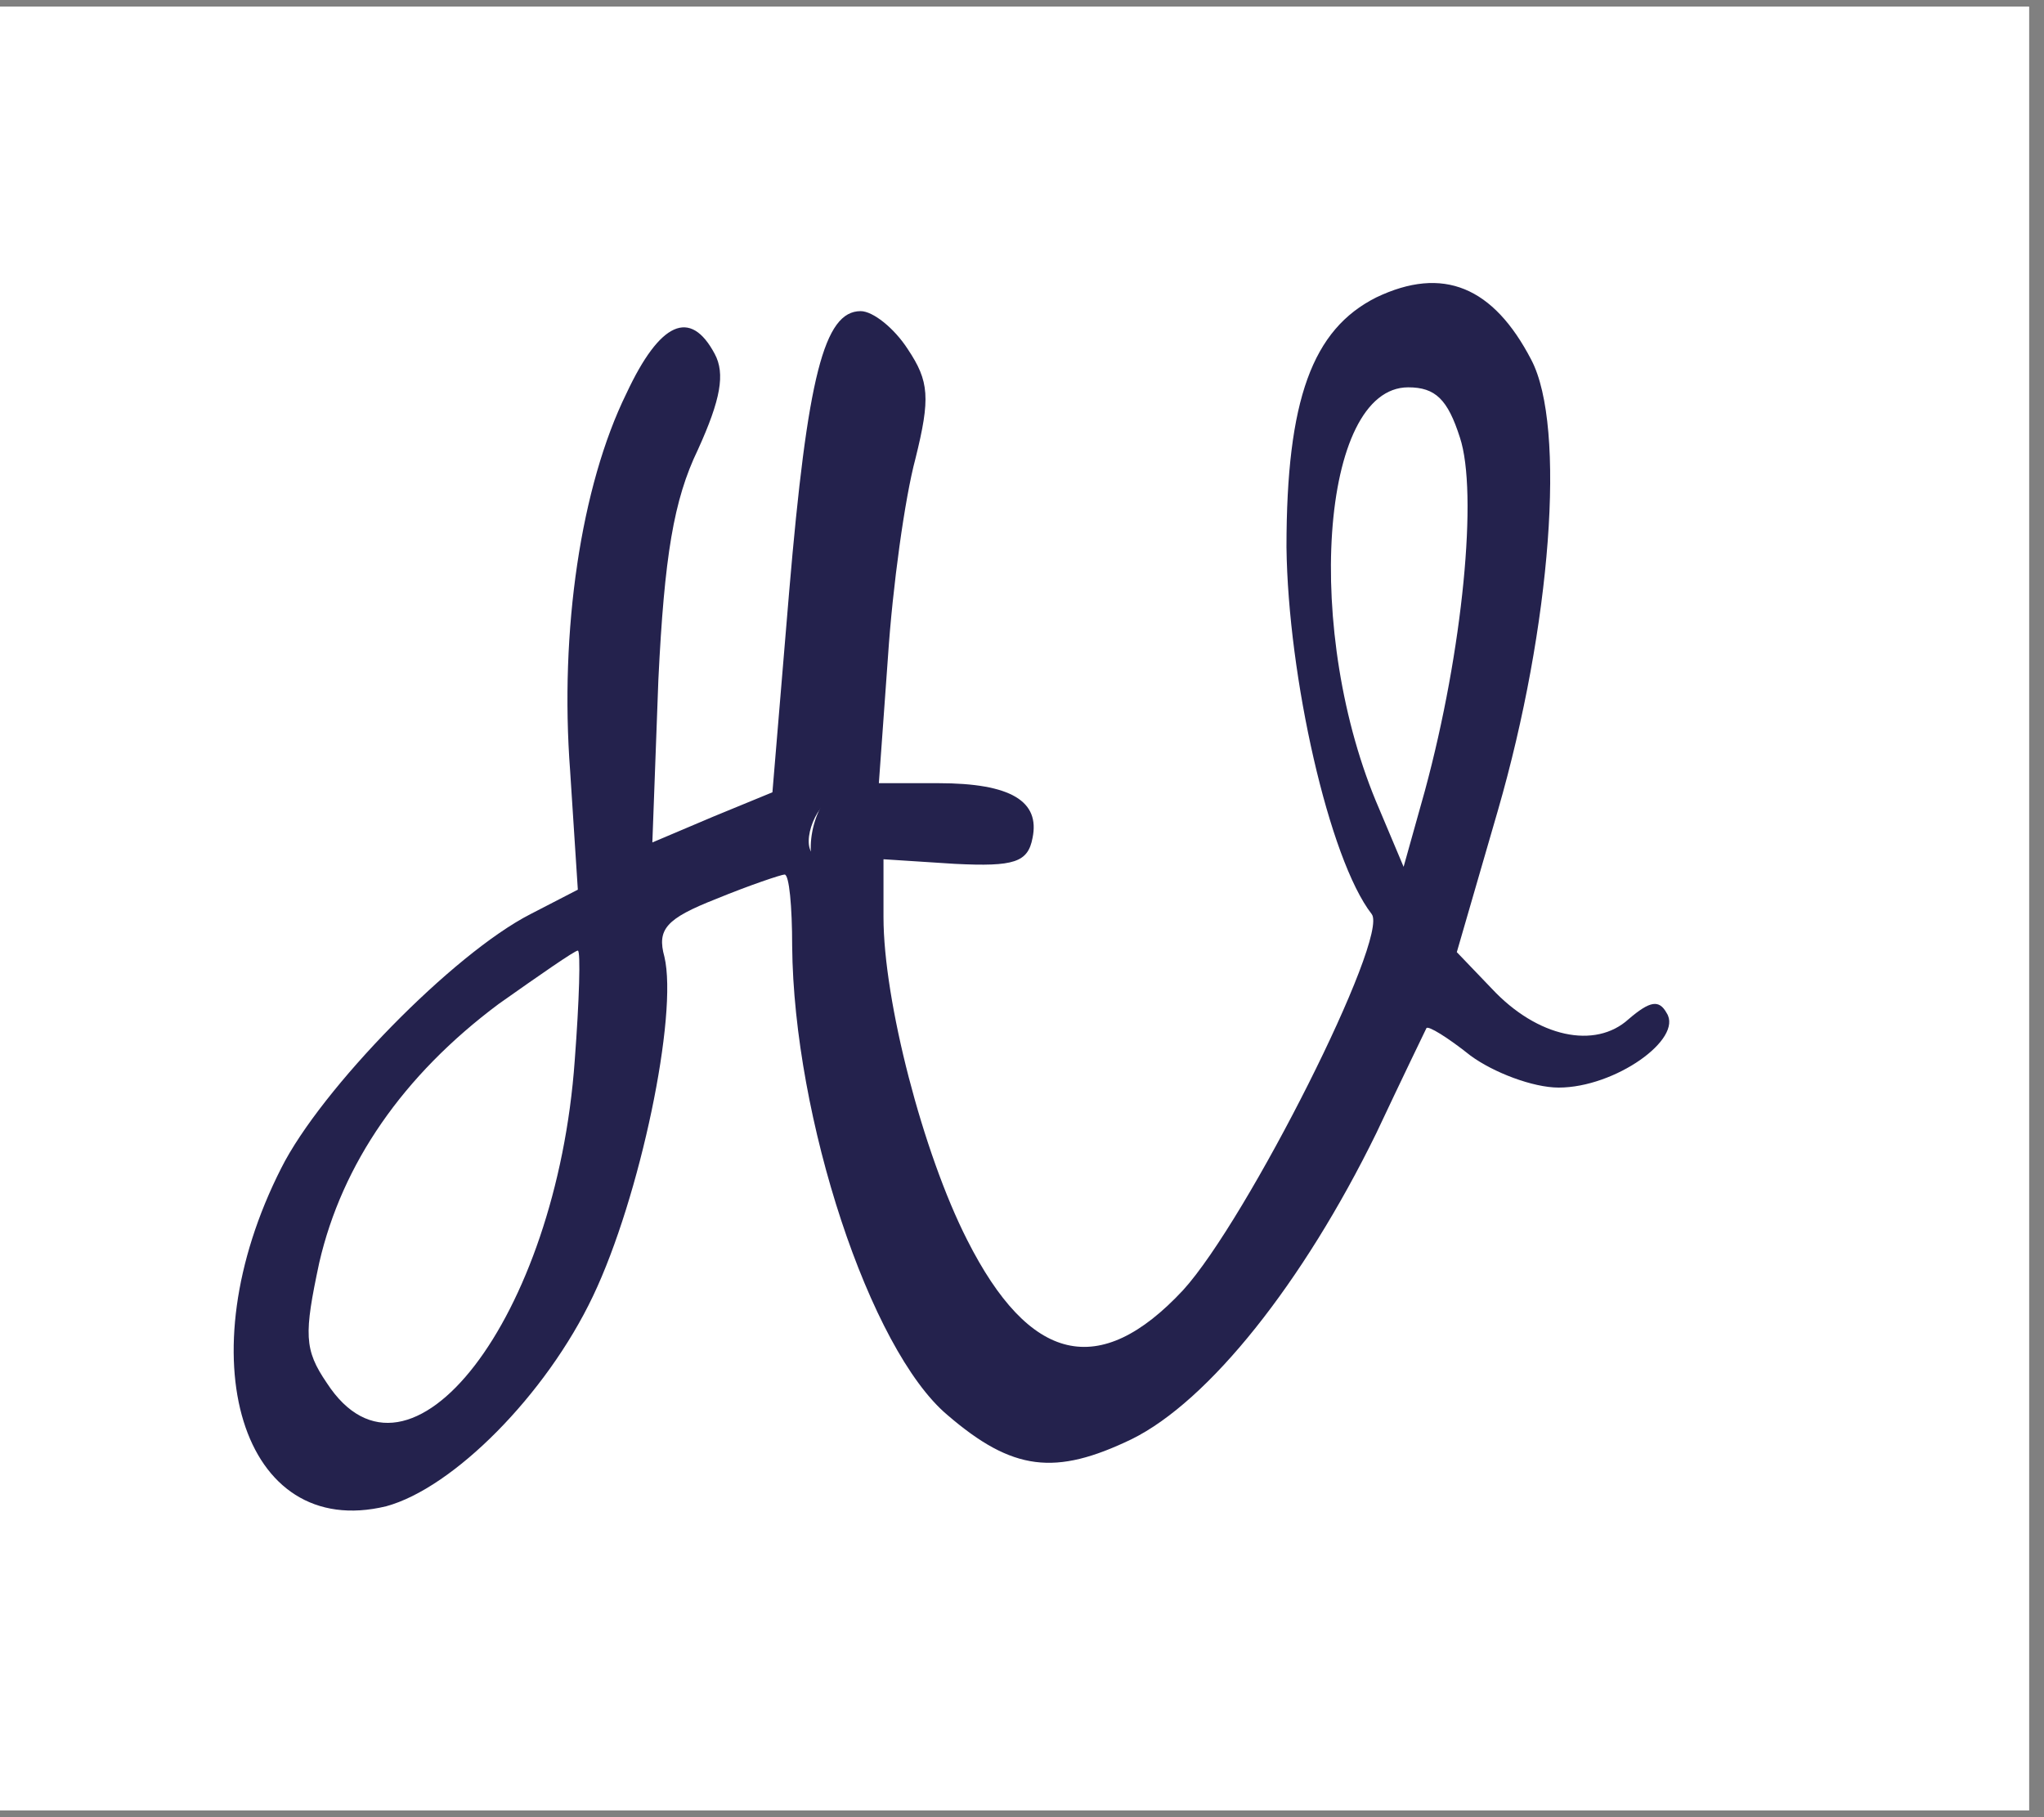 <svg xmlns="http://www.w3.org/2000/svg" xmlns:xlink="http://www.w3.org/1999/xlink" width="90" zoomAndPan="magnify" viewBox="0 0 67.5 60" height="80" preserveAspectRatio="xMidYMid meet" version="1.0"><rect x="0" y="0" width="67.5" height="60" fill="#808080" stroke="none"/><defs><clipPath id="95cced5571"><path d="M 0 0.219 L 67.004 0.219 L 67.004 59.777 L 0 59.777 Z M 0 0.219 " clip-rule="nonzero"/></clipPath><clipPath id="abaaf23258"><path d="M 26 25 L 30 25 L 30 30 L 26 30 Z M 26 25 " clip-rule="nonzero"/></clipPath><clipPath id="fb8ee9a8b0"><path d="M 27.355 25.441 L 29.516 26.023 L 28.547 29.617 L 26.391 29.039 Z M 27.355 25.441 " clip-rule="nonzero"/></clipPath><clipPath id="bc84ce47d6"><path d="M 27.355 25.441 L 29.516 26.023 L 28.547 29.617 L 26.391 29.039 Z M 27.355 25.441 " clip-rule="nonzero"/></clipPath><clipPath id="e457546e6d"><path d="M 27.355 25.441 L 29.516 26.023 L 28.547 29.617 L 26.391 29.039 Z M 27.355 25.441 " clip-rule="nonzero"/></clipPath></defs><g clip-path="url(#95cced5571)"><path fill="#fff" d="M 0 0.219 L 67.004 0.219 L 67.004 59.781 L 0 59.781 Z M 0 0.219 " fill-opacity="1" fill-rule="nonzero"/><path fill="#fff" d="M 0 0.219 L 67.004 0.219 L 67.004 59.781 L 0 59.781 Z M 0 0.219 " fill-opacity="1" fill-rule="nonzero"/></g><path fill="#24224D" d="M 45.449 9.82 C 43.34 10.879 42.484 13.191 42.484 18.066 C 42.535 22.34 43.891 28.371 45.297 30.18 C 45.898 30.934 41.18 40.285 39.07 42.598 C 36.309 45.562 33.996 45.012 31.938 40.938 C 30.48 38.074 29.176 33.047 29.176 30.281 L 29.176 28.371 L 31.535 28.523 C 33.496 28.621 33.945 28.473 34.098 27.668 C 34.348 26.461 33.395 25.859 30.984 25.859 L 29.023 25.859 L 29.324 21.684 C 29.477 19.371 29.879 16.457 30.23 15.148 C 30.73 13.141 30.684 12.586 29.98 11.531 C 29.527 10.828 28.824 10.273 28.422 10.273 C 27.215 10.273 26.664 12.438 26.062 19.523 L 25.508 26.16 L 23.551 26.965 L 21.543 27.816 L 21.742 22.438 C 21.941 18.367 22.246 16.508 23.047 14.848 C 23.801 13.191 23.953 12.336 23.602 11.684 C 22.797 10.172 21.793 10.625 20.688 12.988 C 19.18 16.055 18.477 20.832 18.828 25.457 L 19.082 29.375 L 17.523 30.18 C 14.961 31.488 10.594 35.961 9.285 38.574 C 6.121 44.809 7.98 50.891 12.754 49.734 C 14.961 49.133 18.027 46.066 19.582 42.797 C 21.141 39.531 22.395 33.5 21.941 31.59 C 21.691 30.684 21.992 30.332 23.652 29.68 C 24.754 29.227 25.809 28.875 25.91 28.875 C 26.062 28.875 26.16 29.93 26.16 31.238 C 26.211 36.918 28.723 44.559 31.285 46.719 C 33.445 48.578 34.852 48.73 37.363 47.523 C 39.922 46.266 43.035 42.348 45.449 37.418 C 46.301 35.609 47.055 34.051 47.105 33.949 C 47.156 33.852 47.809 34.254 48.562 34.855 C 49.316 35.41 50.621 35.91 51.473 35.91 C 53.332 35.91 55.594 34.305 55.039 33.449 C 54.789 32.996 54.488 33.047 53.785 33.648 C 52.68 34.656 50.77 34.254 49.266 32.645 L 48.109 31.438 L 49.465 26.762 C 51.223 20.68 51.727 14.094 50.57 11.883 C 49.316 9.469 47.656 8.766 45.449 9.82 Z M 48.211 14.445 C 48.812 16.258 48.309 21.484 47.055 26.109 L 46.352 28.621 L 45.547 26.711 C 43.035 20.93 43.59 12.789 46.504 12.789 C 47.406 12.789 47.809 13.191 48.211 14.445 Z M 28.371 26.812 C 28.723 27.316 27.266 28.672 26.863 28.219 C 26.414 27.816 27.016 26.359 27.617 26.359 C 27.871 26.359 28.223 26.562 28.371 26.812 Z M 18.98 35.008 C 18.379 43.5 13.504 49.836 10.793 45.664 C 10.039 44.559 10.039 44.055 10.543 41.691 C 11.297 38.426 13.305 35.508 16.469 33.148 C 17.824 32.191 18.98 31.387 19.082 31.387 C 19.18 31.387 19.129 33.047 18.98 35.008 Z M 18.98 35.008 " fill-opacity="1" fill-rule="nonzero"/><g clip-path="url(#abaaf23258)"><g clip-path="url(#fb8ee9a8b0)"><g clip-path="url(#bc84ce47d6)"><g clip-path="url(#e457546e6d)"><path fill="#24224D" d="M 28.438 25.73 C 28.66 25.793 28.832 25.965 28.949 26.199 C 29.156 26.617 29.195 27.211 29.031 27.82 C 28.867 28.43 28.535 28.922 28.148 29.18 C 27.93 29.324 27.691 29.387 27.469 29.328 C 27.246 29.266 27.074 29.094 26.957 28.859 C 26.75 28.445 26.711 27.852 26.875 27.238 C 27.039 26.629 27.371 26.137 27.758 25.879 C 27.977 25.738 28.211 25.672 28.438 25.73 Z M 28.438 25.73 " fill-opacity="1" fill-rule="evenodd"/></g></g></g></g></svg>